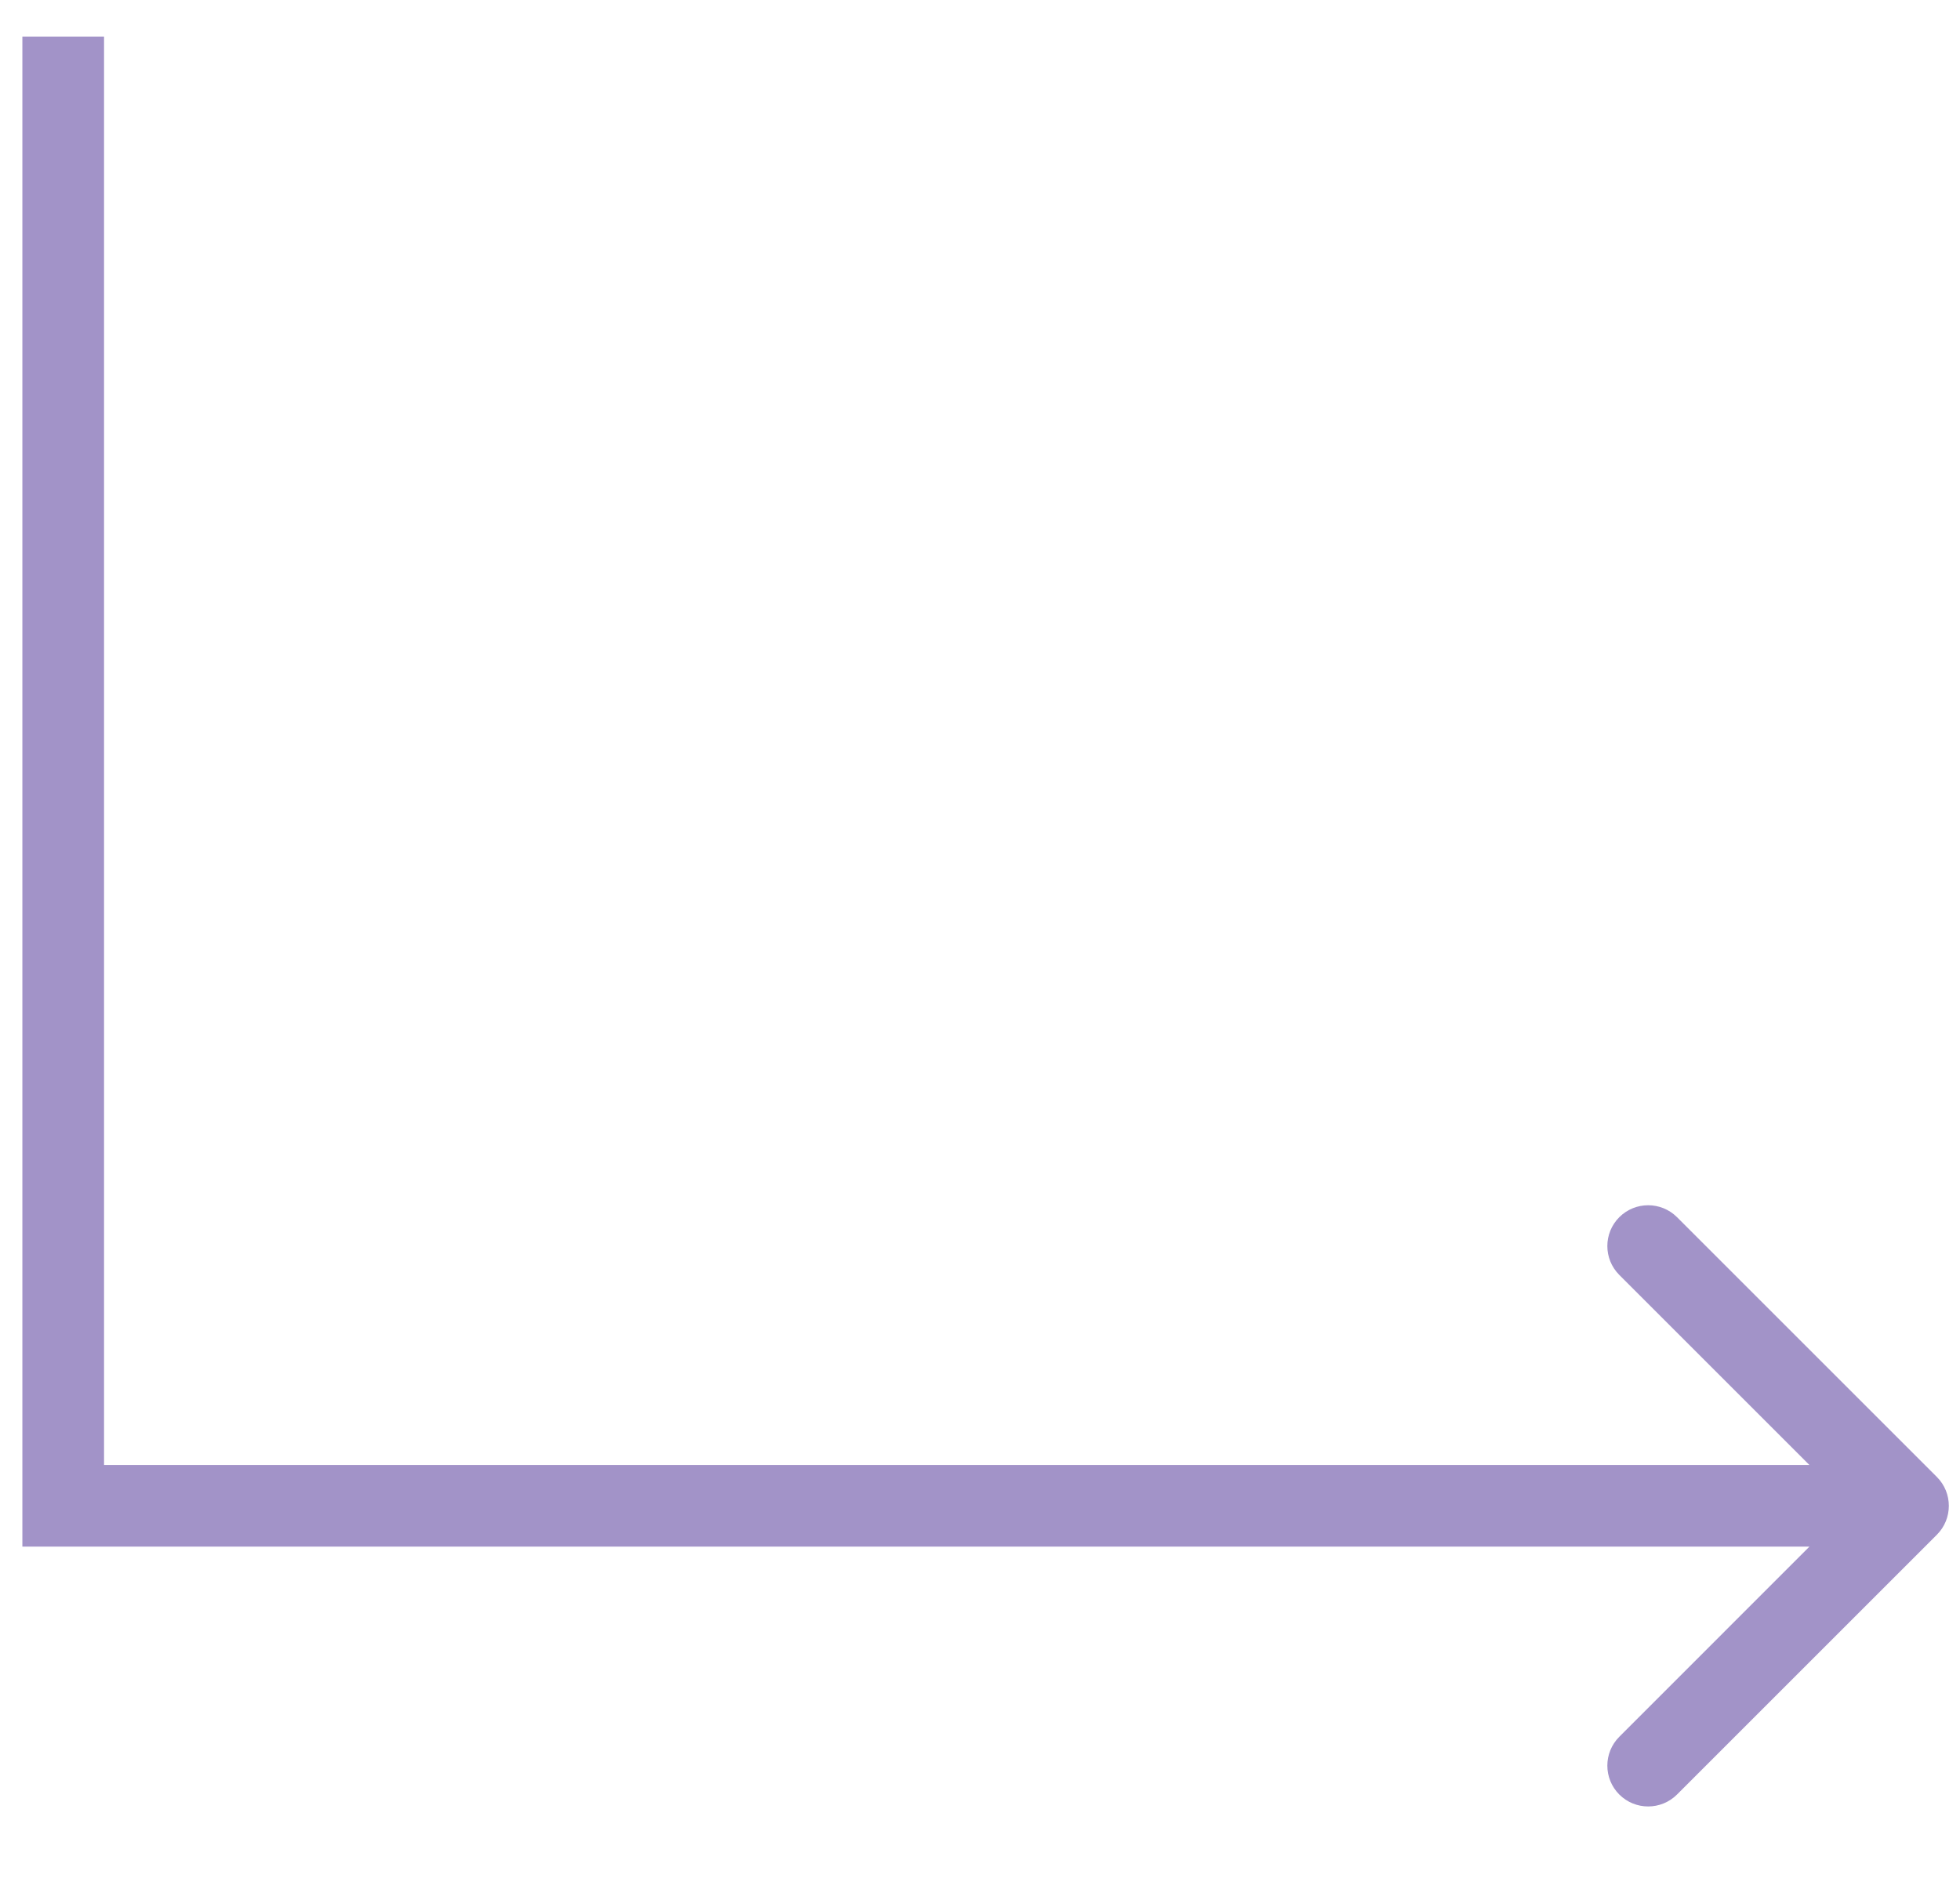 <?xml version="1.0" encoding="UTF-8"?> <svg xmlns="http://www.w3.org/2000/svg" width="24" height="23" viewBox="0 0 24 23" fill="none"><path d="M0.774 18.443L0.274 18.443L0.274 18.943L0.774 18.943L0.774 18.443ZM23.717 18.797C23.912 18.602 23.912 18.285 23.717 18.09L20.535 14.908C20.34 14.713 20.023 14.713 19.828 14.908C19.633 15.103 19.633 15.42 19.828 15.615L22.656 18.443L19.828 21.272C19.633 21.467 19.633 21.784 19.828 21.979C20.023 22.174 20.34 22.174 20.535 21.979L23.717 18.797ZM0.274 0.448L0.274 18.443L1.274 18.443L1.274 0.448L0.274 0.448ZM0.774 18.943L23.363 18.943L23.363 17.943L0.774 17.943L0.774 18.943Z" fill="#A293C8"></path></svg> 